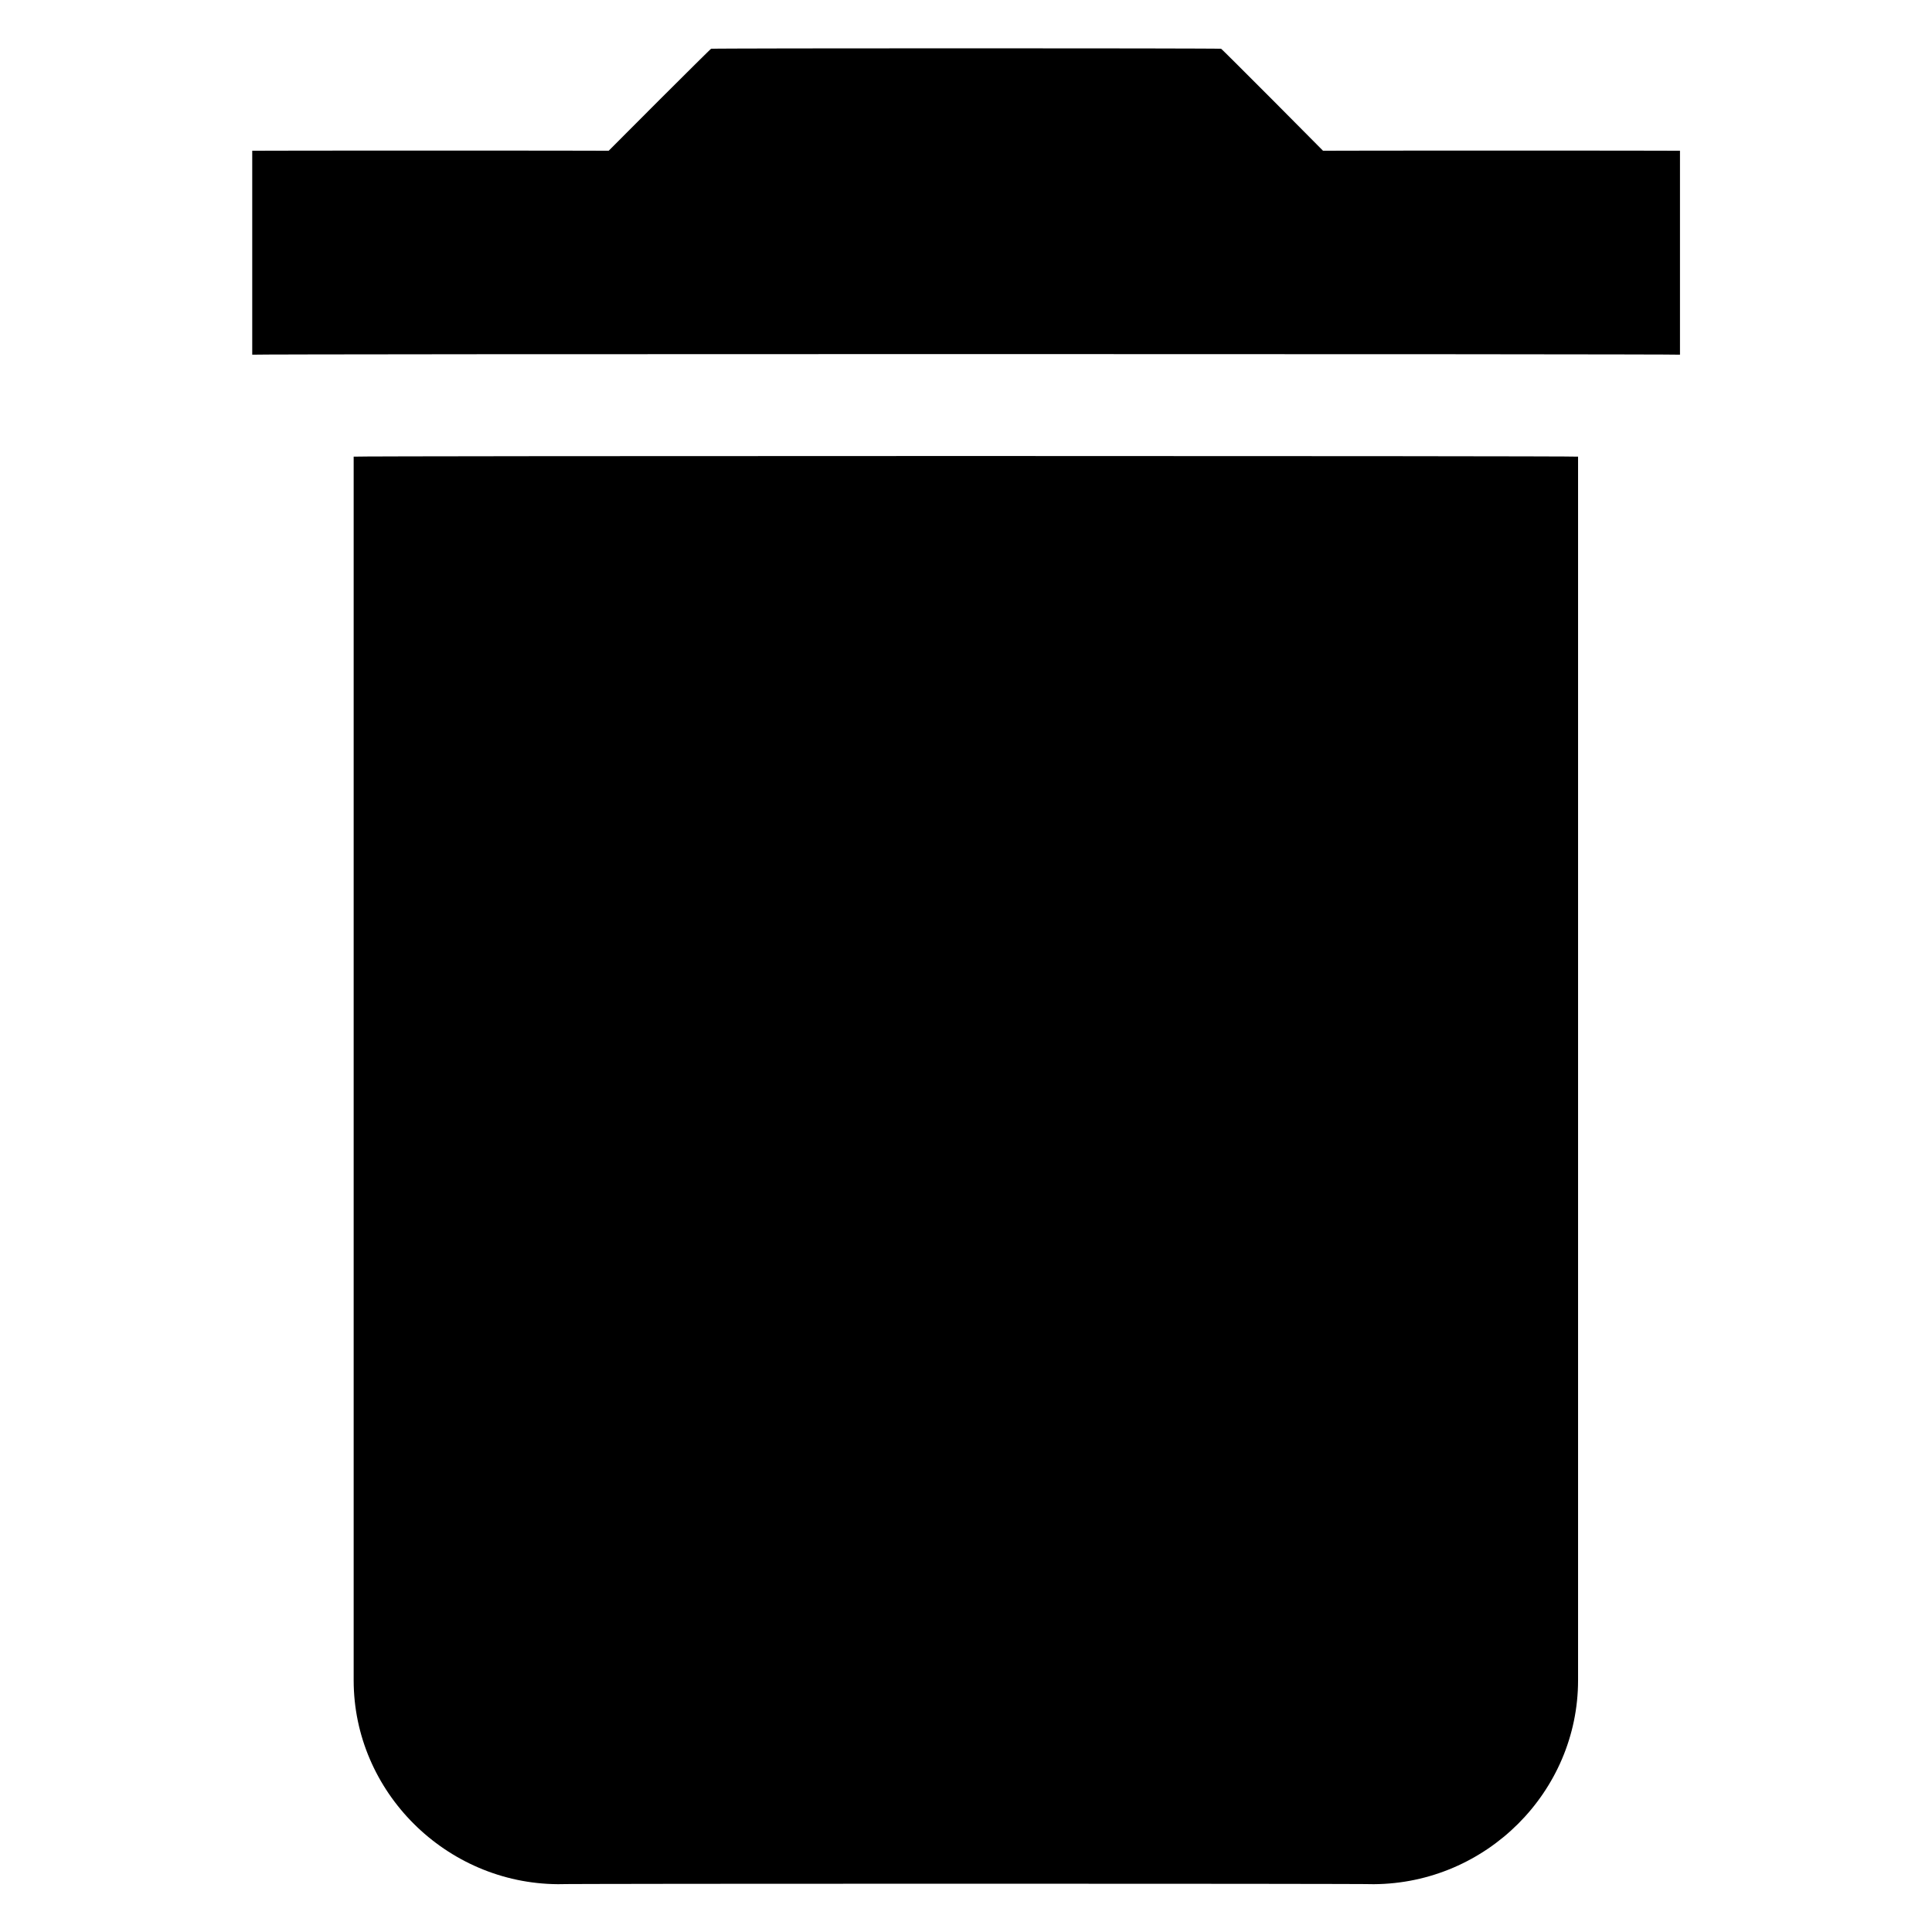 <svg xmlns="http://www.w3.org/2000/svg" version="1.1" xmlns:xlink="http://www.w3.org/1999/xlink" width="100%" height="100%" id="svgWorkerArea" viewBox="0 0 400 400" xmlns:artdraw="https://artdraw.muisca.co" style="background: white;"><defs id="defsdoc"><pattern id="patternBool" x="0" y="0" width="10" height="10" patternUnits="userSpaceOnUse" patternTransform="rotate(35)"><circle cx="5" cy="5" r="4" style="stroke: none;fill: #ff000070;"></circle></pattern></defs><g id="fileImp-176804081" class="cosito"><path id="pathImp-915044143" fill="#000000" class="grouped" d="M73.222 347.878C73.222 370.967 92.322 389.967 115.522 390.1 115.522 389.967 284.422 389.967 284.422 390.1 307.722 389.967 326.722 370.967 326.722 347.878 326.722 347.867 326.722 94.367 326.722 94.544 326.722 94.367 73.222 94.367 73.222 94.544 73.222 94.367 73.222 347.867 73.222 347.878 73.222 347.867 73.222 347.867 73.222 347.878M347.822 31.211C347.822 31.167 273.922 31.167 273.922 31.211 273.922 31.167 252.822 9.967 252.822 10.1 252.822 9.967 147.222 9.967 147.222 10.1 147.222 9.967 126.022 31.167 126.022 31.211 126.022 31.167 52.222 31.167 52.222 31.211 52.222 31.167 52.222 73.267 52.222 73.433 52.222 73.267 347.822 73.267 347.822 73.433 347.822 73.267 347.822 31.167 347.822 31.211 347.822 31.167 347.822 31.167 347.822 31.211"></path></g></svg>